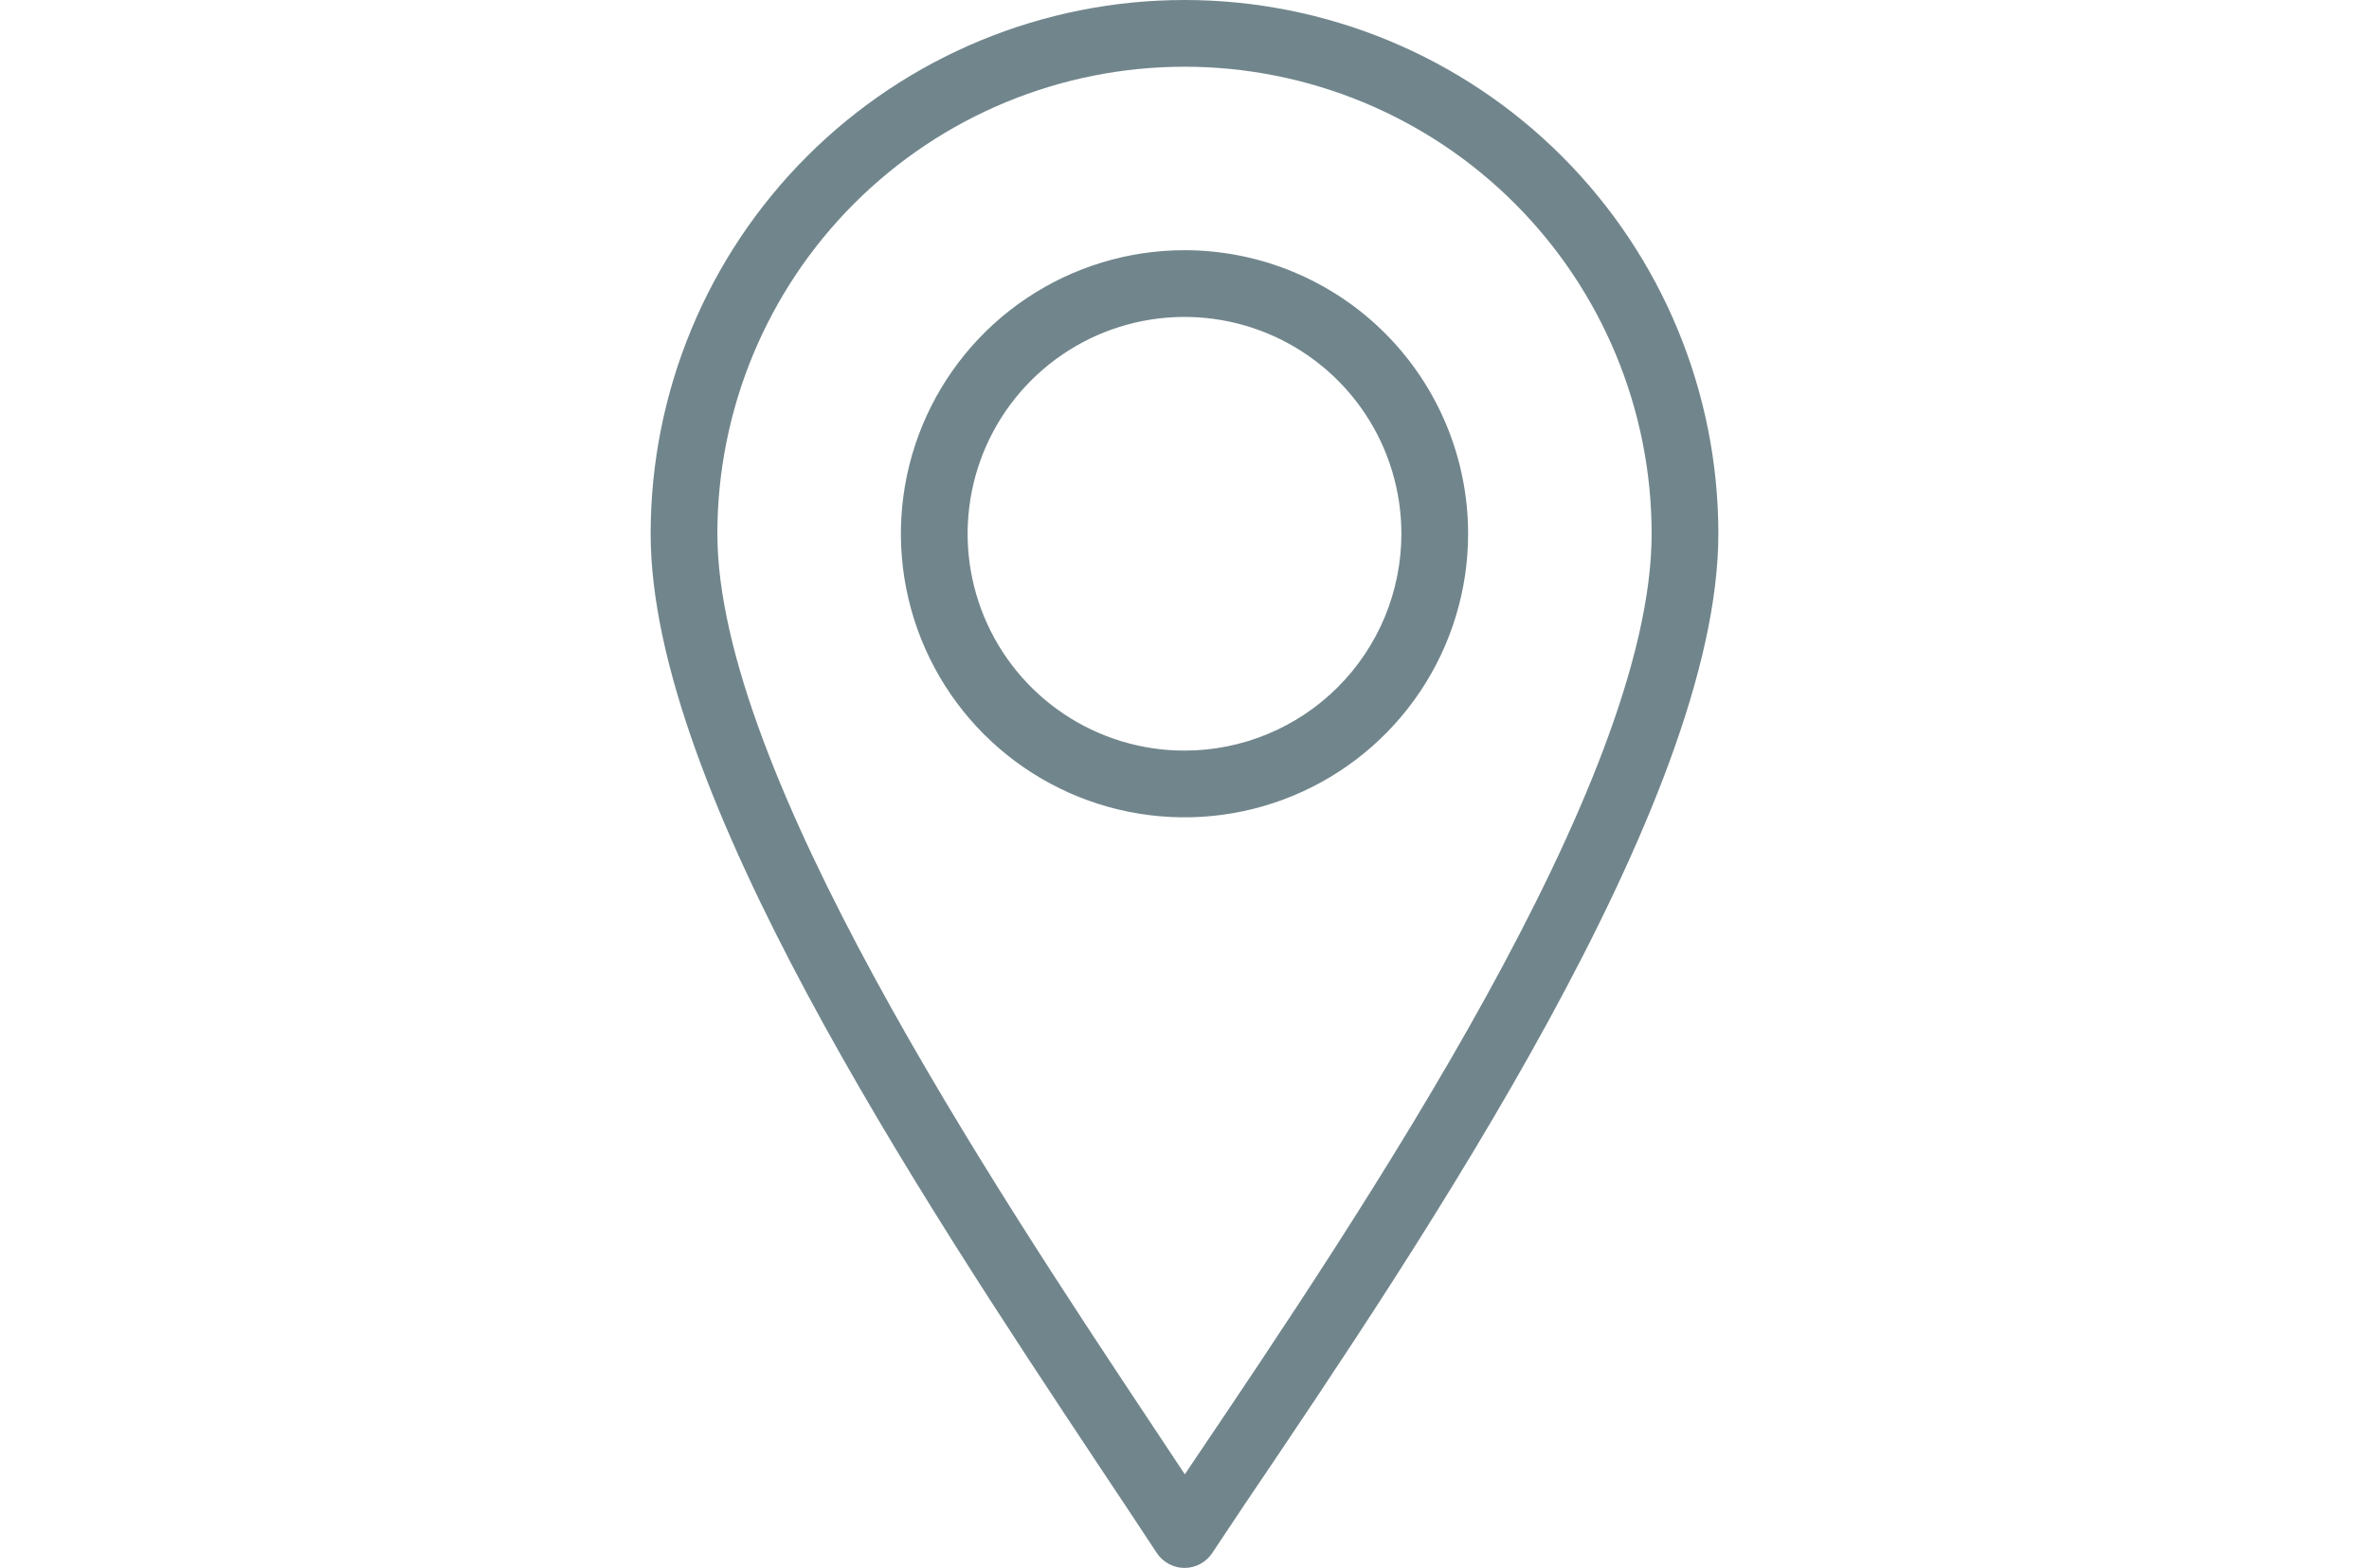 <svg width="142" height="94" viewBox="0 0 64 94" fill="none" xmlns="http://www.w3.org/2000/svg">
<path fill-rule="evenodd" clip-rule="evenodd" d="M9.373 9.373C15.374 3.371 23.513 0 32 0C40.487 0 48.626 3.371 54.627 9.373C60.629 15.374 64 23.513 64 32C64 48.13 46.27 74.41 35.66 90.11L33.66 93.11C33.478 93.383 33.231 93.607 32.941 93.763C32.652 93.918 32.328 93.999 32 94C31.668 93.999 31.341 93.915 31.05 93.756C30.758 93.597 30.511 93.368 30.33 93.09C29.28 91.49 28.11 89.73 26.85 87.84L26.822 87.798C16.132 71.688 0 47.377 0 32C0 23.513 3.371 15.374 9.373 9.373ZM32.02 88.39L32.36 87.88L32.378 87.853C42.721 72.52 60 46.901 60 32C60 24.574 57.05 17.452 51.799 12.201C46.548 6.95 39.426 4 32 4C24.574 4 17.452 6.95 12.201 12.201C6.95 17.452 4 24.574 4 32C4 46.19 20.39 70.88 30.19 85.63L32.02 88.39ZM22.555 17.865C25.351 15.997 28.638 15 32 15C36.509 15 40.833 16.791 44.021 19.979C47.209 23.167 49 27.491 49 32C49 35.362 48.003 38.649 46.135 41.445C44.267 44.24 41.612 46.419 38.506 47.706C35.399 48.993 31.981 49.329 28.683 48.673C25.386 48.017 22.357 46.398 19.979 44.021C17.602 41.643 15.983 38.614 15.327 35.316C14.671 32.019 15.007 28.601 16.294 25.494C17.581 22.388 19.76 19.733 22.555 17.865ZM24.778 42.809C26.915 44.238 29.429 45 32 45C33.707 45 35.398 44.664 36.975 44.01C38.552 43.357 39.985 42.4 41.192 41.192C42.4 39.985 43.357 38.552 44.01 36.975C44.664 35.398 45 33.707 45 32C45 29.429 44.238 26.915 42.809 24.778C41.381 22.64 39.35 20.974 36.975 19.99C34.599 19.006 31.986 18.748 29.464 19.25C26.942 19.751 24.626 20.989 22.808 22.808C20.989 24.626 19.751 26.942 19.25 29.464C18.748 31.986 19.006 34.599 19.99 36.975C20.974 39.35 22.64 41.381 24.778 42.809Z" fill="#25464F" fill-opacity="0.65"/>
</svg>
